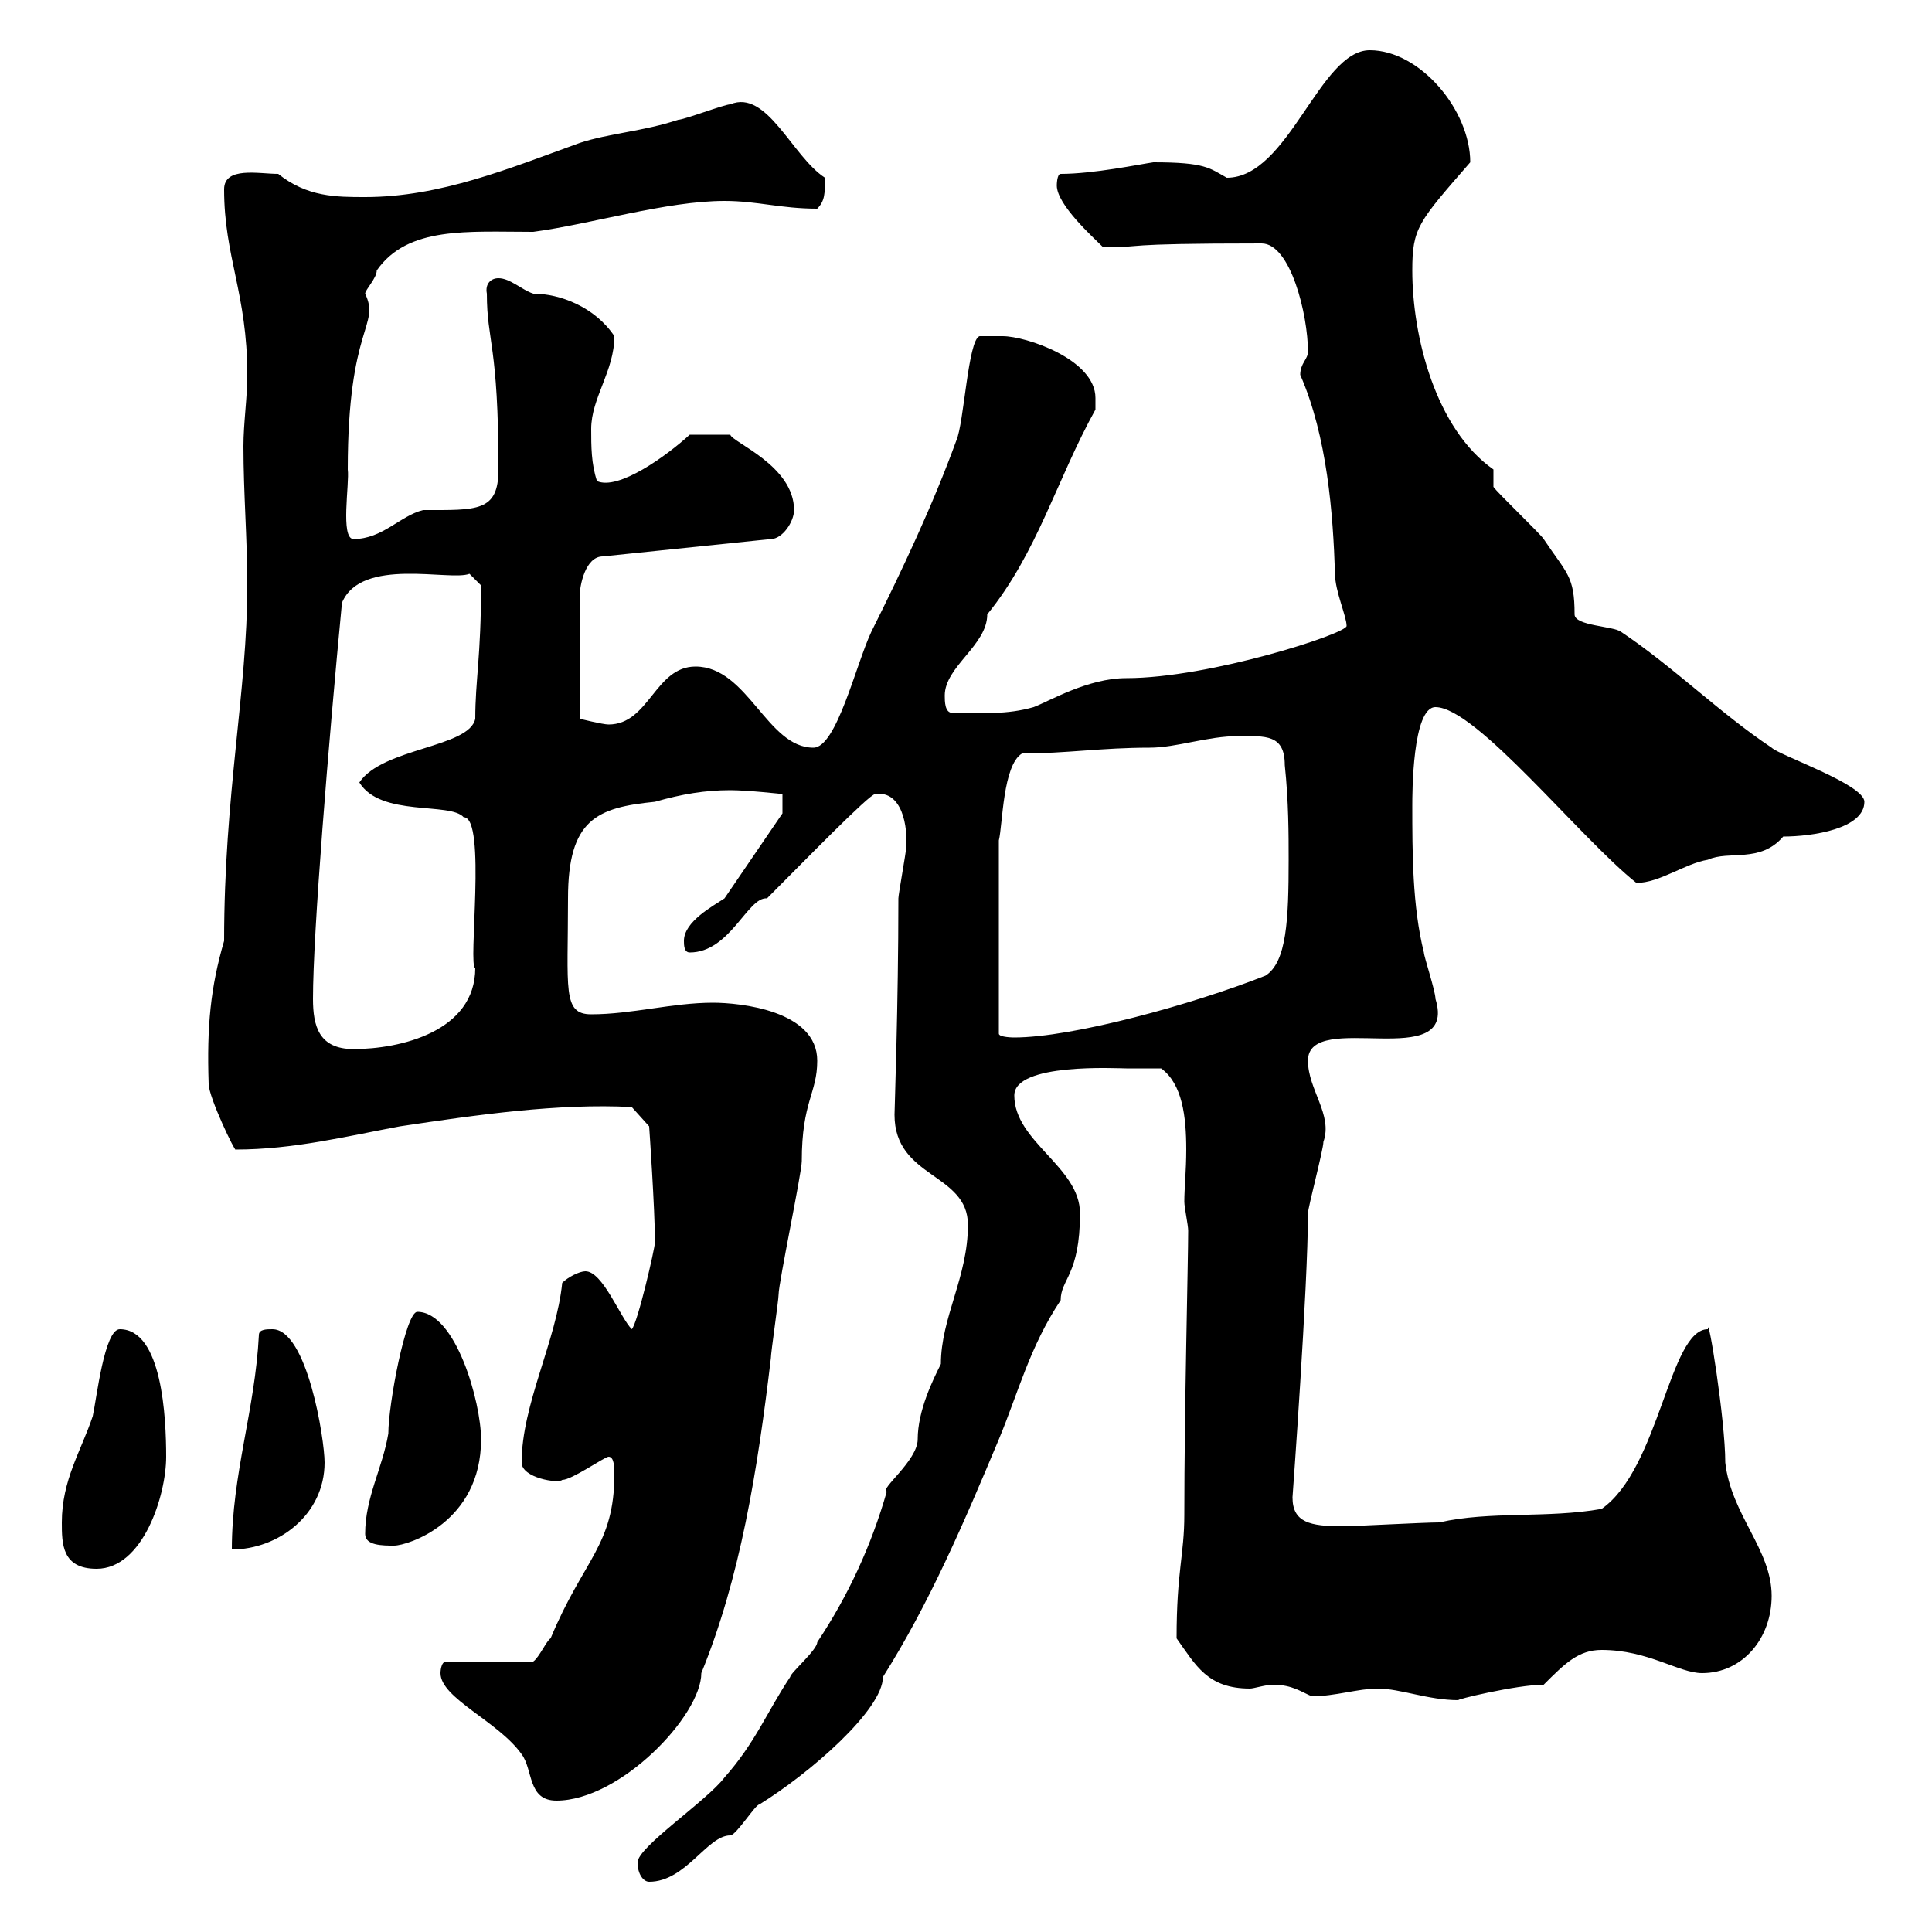 <svg xmlns="http://www.w3.org/2000/svg" xmlns:xlink="http://www.w3.org/1999/xlink" width="300" height="300"><path d="M99 289.20C99 291 99.90 292.20 100.80 292.20C106.50 292.20 109.80 285 113.40 285C114.30 285 117.30 280.20 117.90 280.20C125.70 275.40 137.10 265.50 137.10 260.40C144.30 249 149.70 236.40 155.10 223.50C158.10 216.30 159.90 209.10 164.70 201.90C164.70 198.60 167.70 198 167.70 188.40C167.70 181.20 157.50 177.30 157.50 170.10C157.50 165 173.40 165.90 174.90 165.90C175.50 165.90 179.10 165.90 180.30 165.90C183.60 168.30 184.20 173.40 184.20 178.50C184.20 181.80 183.90 184.50 183.90 186.60C183.90 187.50 184.50 190.20 184.50 191.10C184.50 195.60 183.90 219 183.90 235.20C183.90 241.50 182.70 243.90 182.70 254.40C185.70 258.60 187.50 262.20 194.10 262.20C194.70 262.20 196.50 261.60 197.70 261.60C200.70 261.60 202.20 262.80 203.70 263.40C207.30 263.40 210.90 262.20 213.90 262.20C217.50 262.20 221.70 264 226.50 264C225.60 264 235.50 261.60 239.70 261.60C243 258.30 245.10 256.20 248.70 256.20C255.90 256.20 260.70 259.80 264.30 259.80C270.60 259.80 275.10 254.40 275.10 247.80C275.10 240.60 268.80 235.20 267.90 227.10C267.90 220.50 265.20 203.70 265.20 206.40C259.20 206.40 257.70 228 248.70 234.30C240.30 235.80 231.30 234.60 223.50 236.40C221.10 236.40 210.30 237 208.50 237C203.40 237 200.70 236.40 200.70 232.50C200.70 232.50 203.10 199.80 203.10 188.40C203.10 187.50 205.50 178.50 205.50 177.30C207 173.10 203.10 169.20 203.10 164.70C203.10 156.60 226.50 166.80 222.90 155.10C222.90 153.90 221.10 148.50 221.10 147.90C219.30 140.70 219.30 132.30 219.30 125.10C219.30 123.30 219.30 109.80 222.90 109.80C229.20 109.80 245.40 130.20 254.10 137.10C257.70 137.10 261.60 134.10 265.20 133.50C268.50 132 273.30 134.10 276.90 129.90C281.40 129.90 289.50 128.70 289.50 124.50C289.50 121.80 276.30 117.30 275.10 116.10C267 110.70 259.80 103.50 251.70 98.10C250.50 97.20 244.50 97.20 244.50 95.40C244.50 89.40 243.30 89.10 239.70 83.70C239.10 82.80 232.50 76.50 231.90 75.60L231.90 72.90C222.90 66.60 219.30 52.20 219.30 42C219.30 35.40 220.20 34.50 228.30 25.20C228.30 17.10 220.50 7.80 212.70 7.80C204.90 7.80 200.10 27.60 190.50 27.60C187.80 26.10 187.20 25.20 179.10 25.20C177 25.50 169.80 27 164.70 27C164.10 27 164.10 28.80 164.10 28.80C164.10 31.80 169.80 36.90 171.30 38.40C178.50 38.40 172.50 37.80 195.90 37.80C200.40 37.80 203.10 48.90 203.10 54.60C203.10 55.80 201.90 56.40 201.90 58.20C206.10 67.80 207 79.80 207.30 89.10C207.30 91.80 209.10 95.70 209.10 97.20C209.10 98.40 187.80 105.30 174.90 105.30C168.90 105.30 162.90 108.90 160.50 109.80C156.30 111 152.70 110.70 147.90 110.70C146.70 110.70 146.70 108.90 146.70 108C146.70 103.50 153.30 100.20 153.30 95.40C161.10 85.80 164.10 74.40 170.10 63.60C170.10 63.60 170.10 63 170.10 61.80C170.10 55.80 159.30 52.20 155.70 52.20C155.10 52.20 153.30 52.20 152.10 52.20C150.30 52.80 149.70 65.70 148.50 68.40C144.90 78.30 140.10 88.50 135.30 98.10C132.90 103.20 129.90 116.10 126.30 116.10C119.10 116.10 116.10 103.50 108 103.50C101.70 103.50 100.80 112.50 94.50 112.50C93.60 112.50 90 111.60 90 111.60L90 92.70C90 90.90 90.90 86.40 93.60 86.40L119.70 83.70C121.50 83.70 123.30 81 123.30 79.20C123.30 72.30 113.70 68.70 113.40 67.50C111.30 67.50 108.90 67.50 107.10 67.50C103.50 70.80 96 76.20 92.70 74.70C91.80 72 91.80 69.30 91.80 66.60C91.80 61.80 95.40 57.60 95.40 52.20C92.40 47.70 87 45.60 82.80 45.60C81 45 79.20 43.20 77.40 43.20C76.20 43.20 75.30 44.10 75.60 45.60C75.60 53.10 77.40 53.40 77.40 72.90C77.40 79.50 74.10 79.20 65.70 79.20C62.10 80.10 59.40 83.70 54.90 83.70C52.80 83.70 54.30 75 54 72.90C54 50.40 59.10 50.70 56.70 45.60C56.70 45 58.50 43.20 58.50 42C63.30 35.10 72.60 36 82.80 36C91.80 34.80 103.50 31.20 112.50 31.20C117.60 31.20 121.20 32.40 126.90 32.40C128.10 31.20 128.10 30 128.10 27.60C123 24.30 119.10 13.80 113.40 16.20C112.50 16.20 106.20 18.60 105.30 18.60C99.90 20.40 94.50 20.70 90 22.20C79.20 26.10 68.40 30.60 56.70 30.60C52.20 30.60 47.70 30.60 43.20 27C40.20 27 34.80 25.80 34.80 29.40C34.80 39.90 38.40 45.60 38.40 58.20C38.40 61.80 37.80 65.70 37.80 69.30C37.80 76.50 38.40 83.70 38.40 90.90C38.40 107.40 34.80 123.30 34.80 146.10C32.70 153.30 32.10 159.30 32.40 168.30C32.40 170.40 36.60 179.10 36.60 178.50C45.60 178.50 54 176.40 62.10 174.90C74.10 173.10 86.70 171.30 98.10 171.90L100.80 174.90C100.80 174.90 101.70 187.80 101.70 192.90C101.70 193.80 99 205.50 98.10 206.40C96.30 204.60 93.60 197.40 90.90 197.40C90 197.40 88.20 198.30 87.30 199.20C86.40 208.20 81 218.10 81 227.10C81 229.50 86.70 230.40 87.30 229.80C88.80 229.80 93.90 226.20 94.50 226.20C95.40 226.20 95.40 228 95.40 228.90C95.40 240 90.60 242.10 85.50 254.40C84.90 254.70 83.70 257.40 82.80 258L69.30 258C68.40 258 68.40 259.80 68.40 259.80C68.40 263.70 77.40 267.30 81 272.40C82.80 274.80 81.90 279.60 86.40 279.60C96.30 279.60 108.90 266.40 108.90 259.80C114.90 245.10 117.60 228.60 119.70 210.90C119.70 210 120.90 201.90 120.90 201C120.90 199.20 124.50 182.10 124.50 180.30C124.50 171 126.90 169.80 126.90 164.70C126.90 156.90 114.90 155.70 110.70 155.70C104.40 155.70 98.10 157.50 91.80 157.50C87.30 157.50 88.20 153.60 88.20 139.50C88.20 127.20 92.70 125.40 101.70 124.50C105.90 123.30 109.50 122.70 113.40 122.70C116.10 122.70 121.50 123.30 121.50 123.30L121.50 126.30L112.50 139.50C110.70 140.70 106.20 143.10 106.20 146.10C106.20 146.70 106.20 147.90 107.10 147.90C113.40 147.90 116.10 139.20 119.10 139.50C124.80 133.80 135 123.30 135.90 123.30C140.10 122.70 141 128.40 140.70 131.70C140.70 132.30 139.50 138.90 139.50 139.50C139.50 156 138.90 172.20 138.90 173.10C138.90 183 150.30 182.10 150.30 190.20C150.30 198.30 146.10 204.60 146.10 211.80C144.90 214.20 142.50 219 142.50 223.50C142.50 226.80 136.50 231.30 137.70 231.60C135.30 240 131.70 247.80 126.90 255C126.90 256.20 122.70 259.80 122.70 260.40C119.10 265.80 117.30 270.60 112.50 276C109.80 279.60 99 286.80 99 289.20ZM9.60 236.40C9.60 239.70 9.60 243.60 15 243.60C22.20 243.60 25.80 232.20 25.80 226.20C25.80 220.20 25.20 206.40 18.60 206.40C16.20 206.40 15 217.20 14.40 219.90C12.60 225.30 9.60 229.80 9.60 236.40ZM40.20 207.30C39.60 219 36 228.90 36 240.60C43.20 240.60 50.40 235.20 50.40 227.10C50.40 223.50 47.70 206.40 42.30 206.40C41.40 206.40 40.20 206.40 40.20 207.30ZM56.70 238.20C56.70 240 59.40 240 61.20 240C63.30 240 74.70 236.40 74.70 223.50C74.70 217.80 70.80 203.70 64.80 203.70C63 203.70 60.30 218.10 60.30 222.60C59.40 228 56.70 232.50 56.70 238.20ZM48.60 155.10C48.60 144.90 51 115.50 53.10 93.60C56.10 86.40 69.90 90.30 72.90 89.10L74.70 90.90C74.70 102 73.80 105.60 73.80 111.60C72.90 116.10 59.40 116.10 55.80 121.50C59.10 126.90 69.90 124.50 72 126.90C75.60 126.90 72.60 150.30 73.80 150.30C73.80 160.20 62.10 162.90 54.90 162.90C49.50 162.90 48.60 159.30 48.60 155.10ZM155.10 130.50C155.70 128.10 155.70 118.80 158.70 117C165.60 117 171 116.10 178.50 116.10C182.70 116.10 187.50 114.30 192.30 114.30C196.50 114.30 199.50 114 199.50 118.80C200.10 124.50 200.10 129.60 200.10 133.50C200.10 142.80 199.80 149.40 196.50 151.50C185.10 156 166.50 161.10 157.50 161.10C157.50 161.10 155.10 161.10 155.10 160.50Z"/></svg>